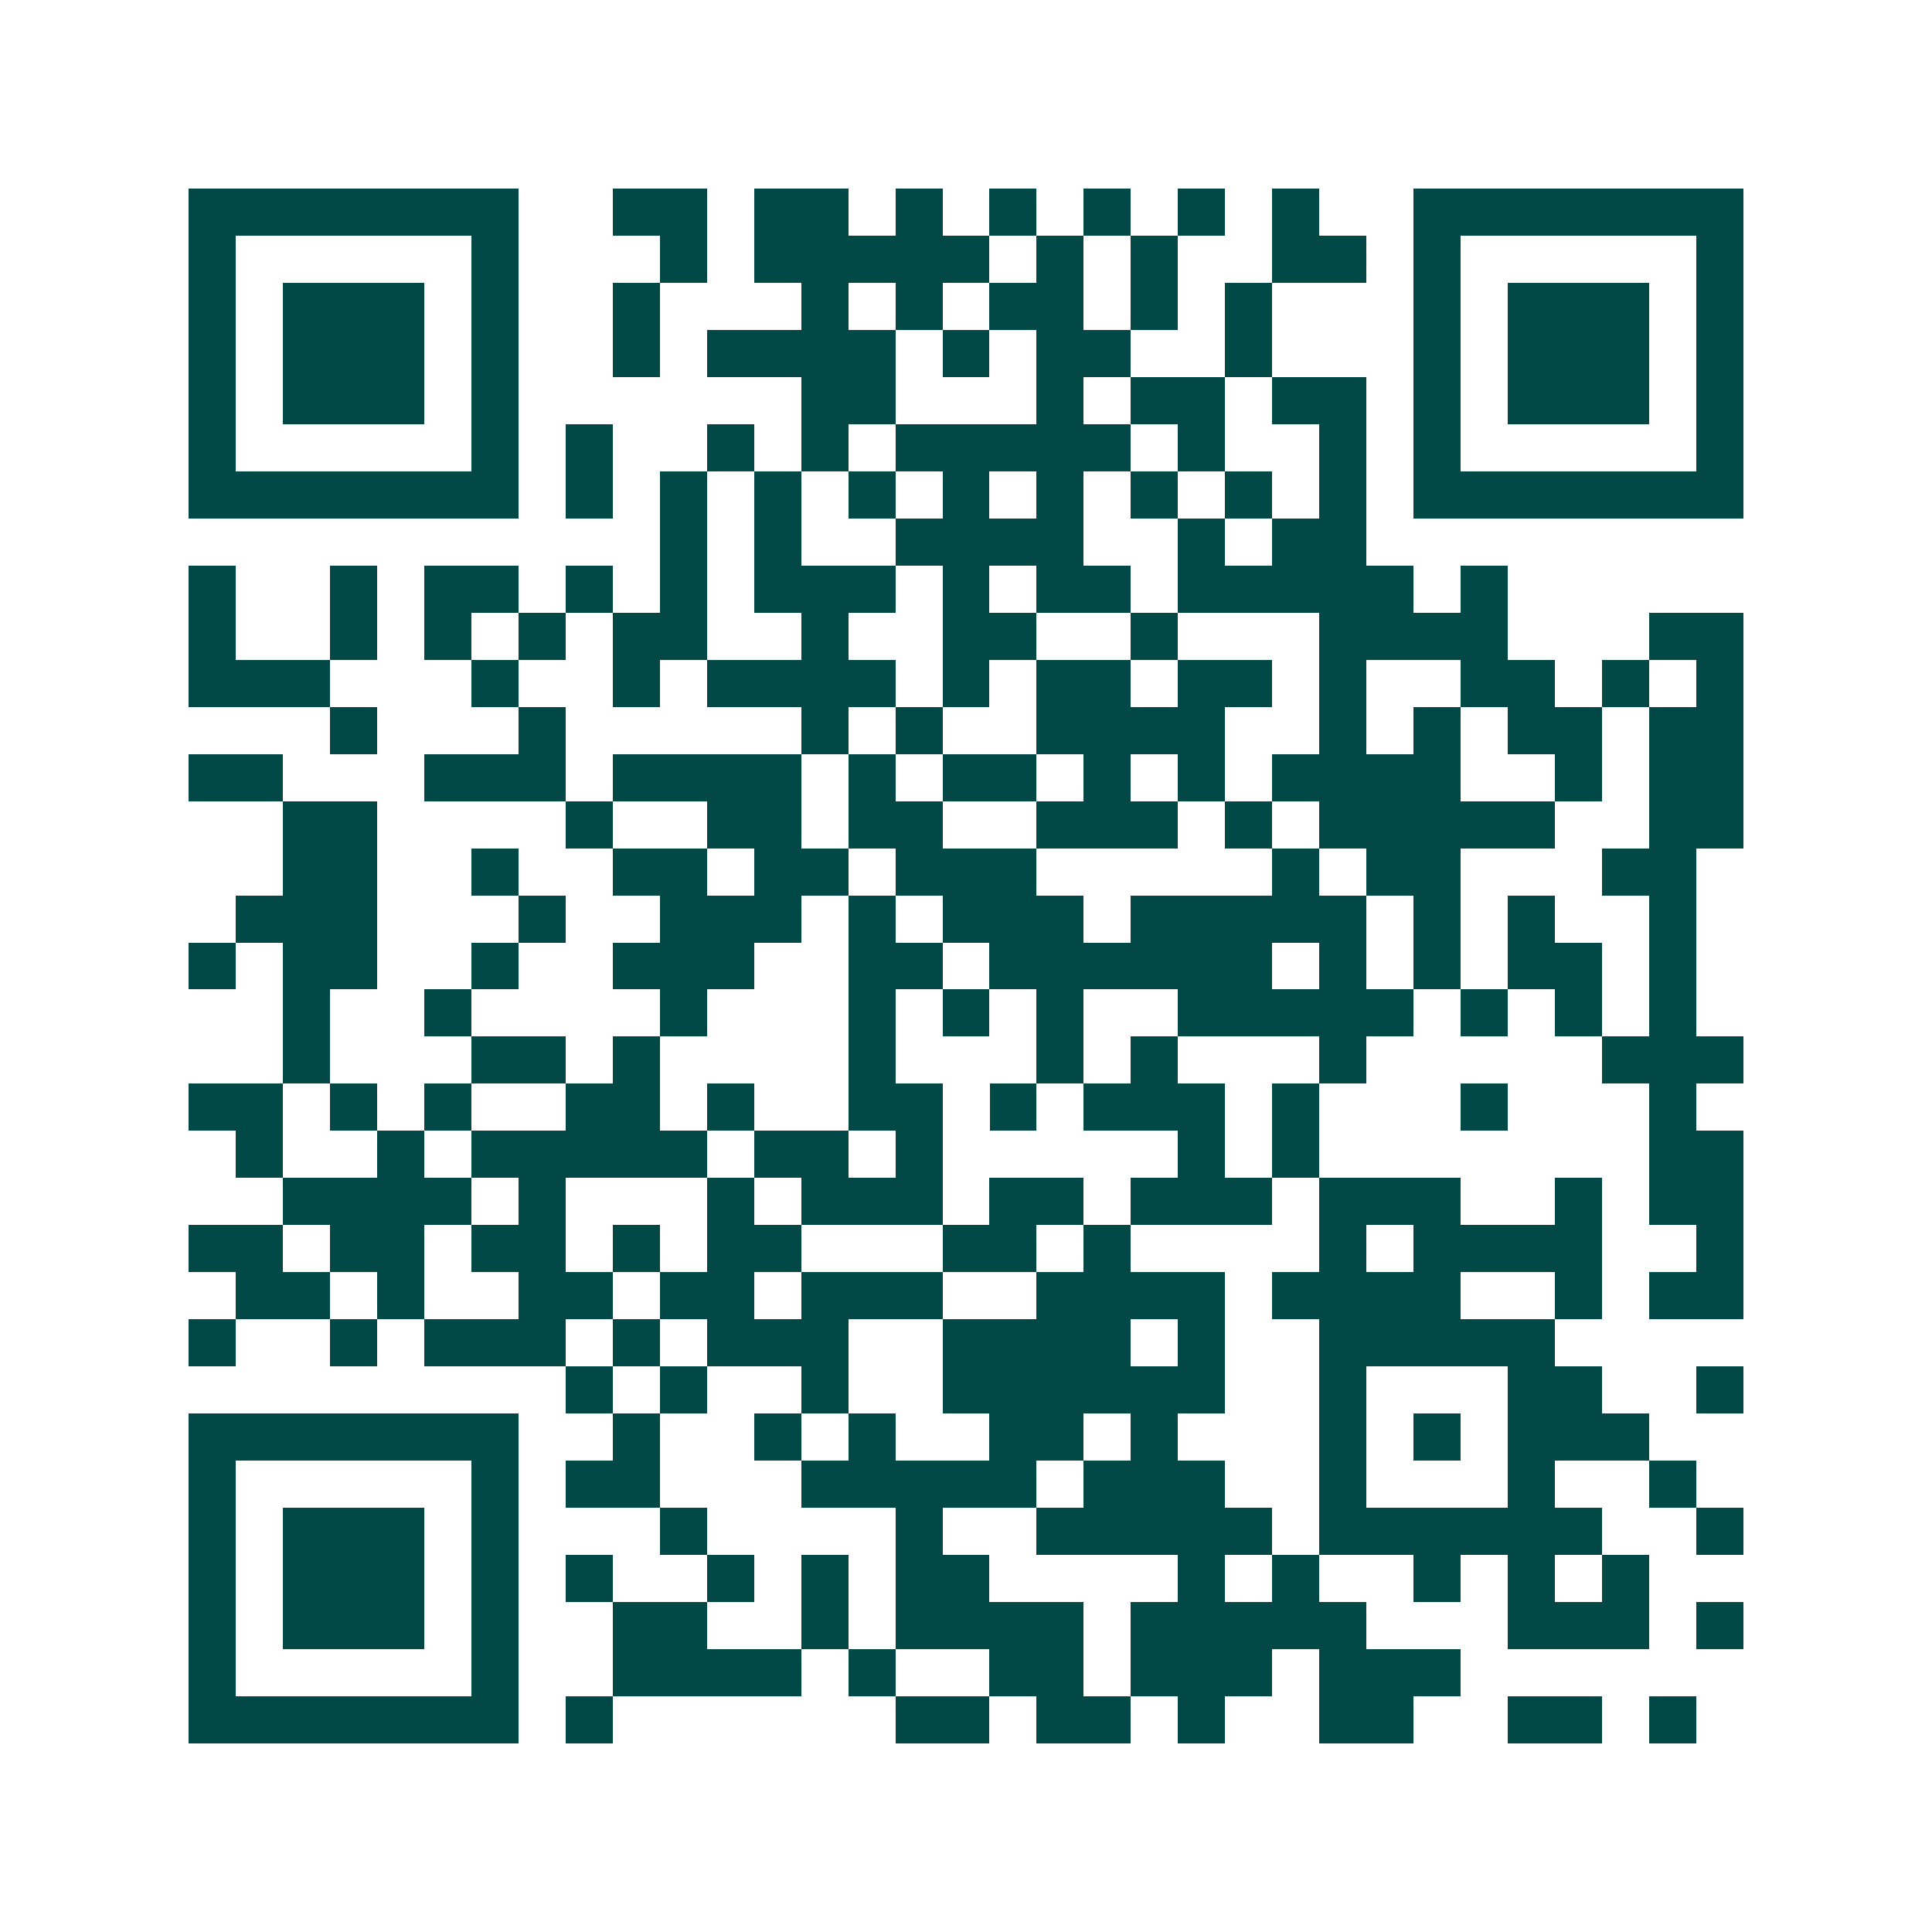 <svg xmlns="http://www.w3.org/2000/svg" width="200" height="200" viewBox="0 0 41 41" shape-rendering="crispEdges"><path fill="#ffffff" d="M0 0h41v41H0z"/><path stroke="#014847" d="M4 4.5h7m2 0h2m1 0h2m1 0h1m1 0h1m1 0h1m1 0h1m1 0h1m2 0h7M4 5.5h1m5 0h1m3 0h1m1 0h5m1 0h1m1 0h1m2 0h2m1 0h1m5 0h1M4 6.5h1m1 0h3m1 0h1m2 0h1m3 0h1m1 0h1m1 0h2m1 0h1m1 0h1m3 0h1m1 0h3m1 0h1M4 7.5h1m1 0h3m1 0h1m2 0h1m1 0h4m1 0h1m1 0h2m2 0h1m3 0h1m1 0h3m1 0h1M4 8.5h1m1 0h3m1 0h1m6 0h2m3 0h1m1 0h2m1 0h2m1 0h1m1 0h3m1 0h1M4 9.5h1m5 0h1m1 0h1m2 0h1m1 0h1m1 0h5m1 0h1m2 0h1m1 0h1m5 0h1M4 10.5h7m1 0h1m1 0h1m1 0h1m1 0h1m1 0h1m1 0h1m1 0h1m1 0h1m1 0h1m1 0h7M14 11.5h1m1 0h1m2 0h4m2 0h1m1 0h2M4 12.5h1m2 0h1m1 0h2m1 0h1m1 0h1m1 0h3m1 0h1m1 0h2m1 0h5m1 0h1M4 13.5h1m2 0h1m1 0h1m1 0h1m1 0h2m2 0h1m2 0h2m2 0h1m3 0h4m3 0h2M4 14.5h3m3 0h1m2 0h1m1 0h4m1 0h1m1 0h2m1 0h2m1 0h1m2 0h2m1 0h1m1 0h1M7 15.5h1m3 0h1m5 0h1m1 0h1m2 0h4m2 0h1m1 0h1m1 0h2m1 0h2M4 16.5h2m3 0h3m1 0h4m1 0h1m1 0h2m1 0h1m1 0h1m1 0h4m2 0h1m1 0h2M6 17.5h2m4 0h1m2 0h2m1 0h2m2 0h3m1 0h1m1 0h5m2 0h2M6 18.5h2m2 0h1m2 0h2m1 0h2m1 0h3m5 0h1m1 0h2m3 0h2M5 19.5h3m3 0h1m2 0h3m1 0h1m1 0h3m1 0h5m1 0h1m1 0h1m2 0h1M4 20.5h1m1 0h2m2 0h1m2 0h3m2 0h2m1 0h6m1 0h1m1 0h1m1 0h2m1 0h1M6 21.5h1m2 0h1m4 0h1m3 0h1m1 0h1m1 0h1m2 0h5m1 0h1m1 0h1m1 0h1M6 22.5h1m3 0h2m1 0h1m4 0h1m3 0h1m1 0h1m3 0h1m5 0h3M4 23.5h2m1 0h1m1 0h1m2 0h2m1 0h1m2 0h2m1 0h1m1 0h3m1 0h1m3 0h1m3 0h1M5 24.5h1m2 0h1m1 0h5m1 0h2m1 0h1m5 0h1m1 0h1m7 0h2M6 25.5h4m1 0h1m3 0h1m1 0h3m1 0h2m1 0h3m1 0h3m2 0h1m1 0h2M4 26.5h2m1 0h2m1 0h2m1 0h1m1 0h2m3 0h2m1 0h1m4 0h1m1 0h4m2 0h1M5 27.5h2m1 0h1m2 0h2m1 0h2m1 0h3m2 0h4m1 0h4m2 0h1m1 0h2M4 28.5h1m2 0h1m1 0h3m1 0h1m1 0h3m2 0h4m1 0h1m2 0h5M12 29.5h1m1 0h1m2 0h1m2 0h6m2 0h1m3 0h2m2 0h1M4 30.5h7m2 0h1m2 0h1m1 0h1m2 0h2m1 0h1m3 0h1m1 0h1m1 0h3M4 31.5h1m5 0h1m1 0h2m3 0h5m1 0h3m2 0h1m3 0h1m2 0h1M4 32.5h1m1 0h3m1 0h1m3 0h1m4 0h1m2 0h5m1 0h6m2 0h1M4 33.5h1m1 0h3m1 0h1m1 0h1m2 0h1m1 0h1m1 0h2m4 0h1m1 0h1m2 0h1m1 0h1m1 0h1M4 34.5h1m1 0h3m1 0h1m2 0h2m2 0h1m1 0h4m1 0h5m3 0h3m1 0h1M4 35.5h1m5 0h1m2 0h4m1 0h1m2 0h2m1 0h3m1 0h3M4 36.5h7m1 0h1m6 0h2m1 0h2m1 0h1m2 0h2m2 0h2m1 0h1"/></svg>
